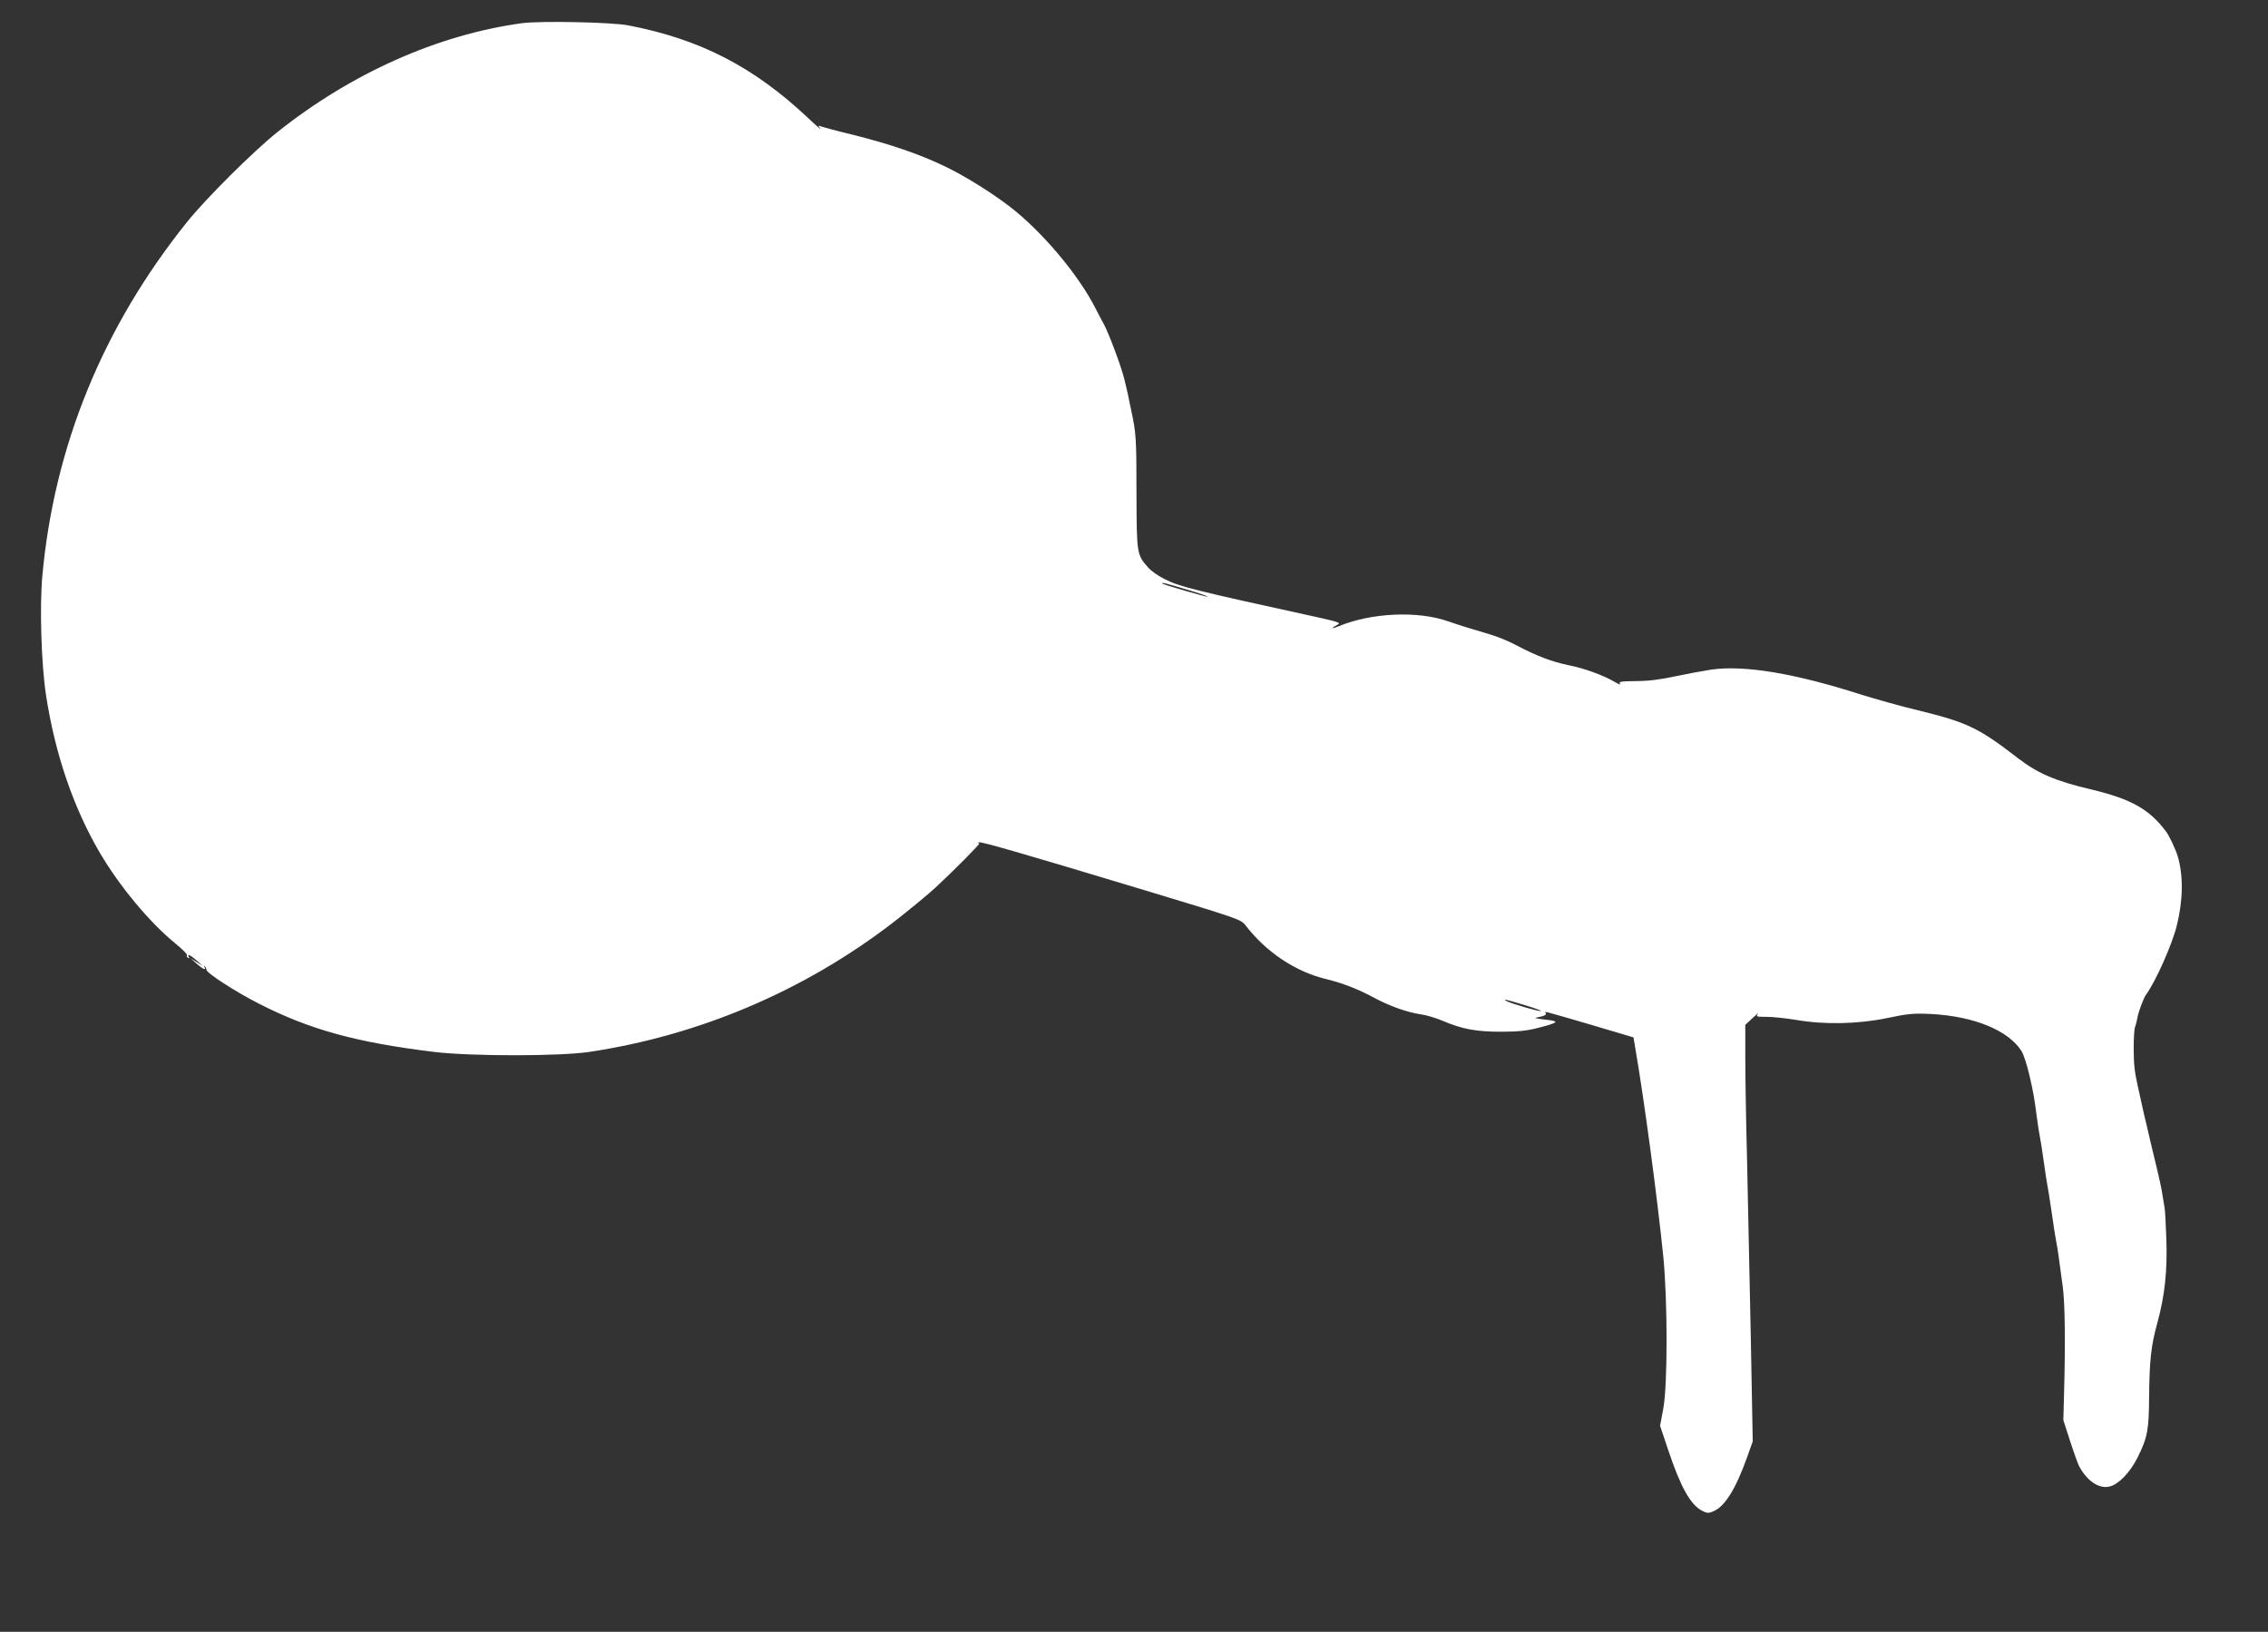<?xml version="1.0" standalone="no"?>
<!DOCTYPE svg PUBLIC "-//W3C//DTD SVG 20010904//EN"
 "http://www.w3.org/TR/2001/REC-SVG-20010904/DTD/svg10.dtd">
<svg version="1.0" xmlns="http://www.w3.org/2000/svg"
 width="1280pt" height="921pt" viewBox="0 0 1280 921"
 preserveAspectRatio="xMidYMid meet">
<rect x="0" y="0" width="1280" height="921" fill="#333333" stroke="none"/>
<g transform="translate(0,921) scale(0.1,-0.1)"
fill="#ffffff" stroke="none">
<path d="M2945 9079 c-475 -65 -962 -282 -1380 -615 -135 -108 -403 -374 -511
-509 -474 -592 -748 -1263 -815 -1995 -16 -177 -6 -500 21 -675 51 -332 155
-635 304 -889 112 -190 280 -392 426 -511 38 -31 68 -61 65 -65 -3 -5 0 -12 6
-16 8 -4 9 -3 5 4 -13 22 9 12 44 -19 l35 -31 -35 22 -35 22 35 -31 c36 -32
56 -40 44 -18 -4 7 -3 9 2 4 5 -5 9 -14 9 -20 0 -18 160 -122 295 -191 288
-147 548 -219 990 -273 208 -25 706 -25 875 0 621 93 1213 344 1715 730 76 59
201 161 239 197 103 95 256 250 248 250 -6 0 -8 3 -4 6 7 7 227 -56 936 -270
526 -159 545 -165 570 -198 118 -153 282 -262 456 -304 94 -23 178 -56 268
-104 88 -48 193 -85 267 -95 29 -4 84 -20 121 -36 110 -47 190 -62 329 -62 95
0 145 5 208 21 121 31 127 38 46 47 -38 4 -64 9 -59 10 6 2 23 6 38 9 16 4 25
11 21 17 -8 13 -28 18 263 -67 l232 -69 10 -60 c49 -282 124 -840 158 -1175
25 -252 25 -728 0 -861 l-18 -96 46 -137 c68 -204 124 -306 188 -341 30 -16
39 -17 66 -5 65 26 127 126 191 305 l32 90 -11 590 c-7 325 -16 772 -21 995
-6 223 -10 486 -10 585 l0 181 42 39 c23 22 36 32 29 23 -12 -16 -8 -17 51
-17 34 0 108 -8 163 -17 161 -28 350 -24 515 10 119 25 149 28 250 23 242 -13
437 -93 510 -211 11 -18 31 -80 44 -137 22 -94 28 -131 42 -239 6 -45 13 -89
19 -120 3 -14 12 -72 20 -130 8 -58 17 -116 20 -130 3 -14 12 -70 20 -125 17
-117 25 -170 31 -199 5 -22 16 -99 36 -251 12 -89 15 -311 7 -600 l-4 -150 38
-118 c21 -65 44 -128 50 -140 45 -85 112 -131 172 -117 51 11 118 81 160 166
55 111 63 154 64 341 2 205 11 288 46 415 43 156 58 298 51 483 -3 83 -7 160
-10 171 -2 12 -7 39 -10 60 -7 48 -18 98 -51 234 -14 58 -28 115 -30 127 -3
13 -7 32 -10 43 -11 43 -14 58 -30 130 -9 41 -19 84 -21 95 -17 75 -22 122
-22 209 0 54 3 109 8 121 5 12 10 35 13 51 5 31 35 112 48 129 55 75 147 282
174 390 36 144 38 283 5 394 -12 39 -48 116 -67 140 -94 125 -197 182 -423
236 -200 47 -299 90 -410 175 -224 173 -287 203 -565 271 -93 22 -239 63 -325
90 -372 119 -654 166 -841 140 -46 -7 -138 -24 -204 -38 -83 -18 -151 -27
-222 -27 -86 -1 -99 -3 -90 -15 7 -8 -8 -3 -33 12 -64 37 -171 76 -259 93 -91
19 -177 51 -287 109 -44 24 -112 52 -150 63 -138 41 -170 51 -240 75 -173 61
-435 49 -620 -28 -40 -16 -45 -12 -8 8 24 12 16 15 -118 45 -687 150 -772 171
-856 214 -35 17 -77 47 -94 67 -62 71 -63 76 -64 416 0 312 -2 342 -30 470 -8
39 -17 80 -19 93 -3 12 -7 31 -10 42 -3 11 -7 28 -9 38 -16 68 -89 264 -116
312 -5 8 -27 51 -50 95 -89 173 -266 389 -440 536 -97 82 -278 198 -403 258
-147 71 -308 126 -522 180 -88 21 -169 43 -180 47 -18 7 -19 6 -5 -12 8 -10
-22 15 -65 56 -309 292 -613 449 -1020 527 -96 18 -495 26 -600 12z m3752
-3196 c68 -20 121 -38 119 -41 -4 -3 -247 67 -255 74 -11 10 23 1 136 -33z
m1916 -2348 c49 -15 86 -29 84 -31 -5 -6 -176 44 -196 57 -21 13 -4 9 112 -26z"/>
</g>
</svg>
